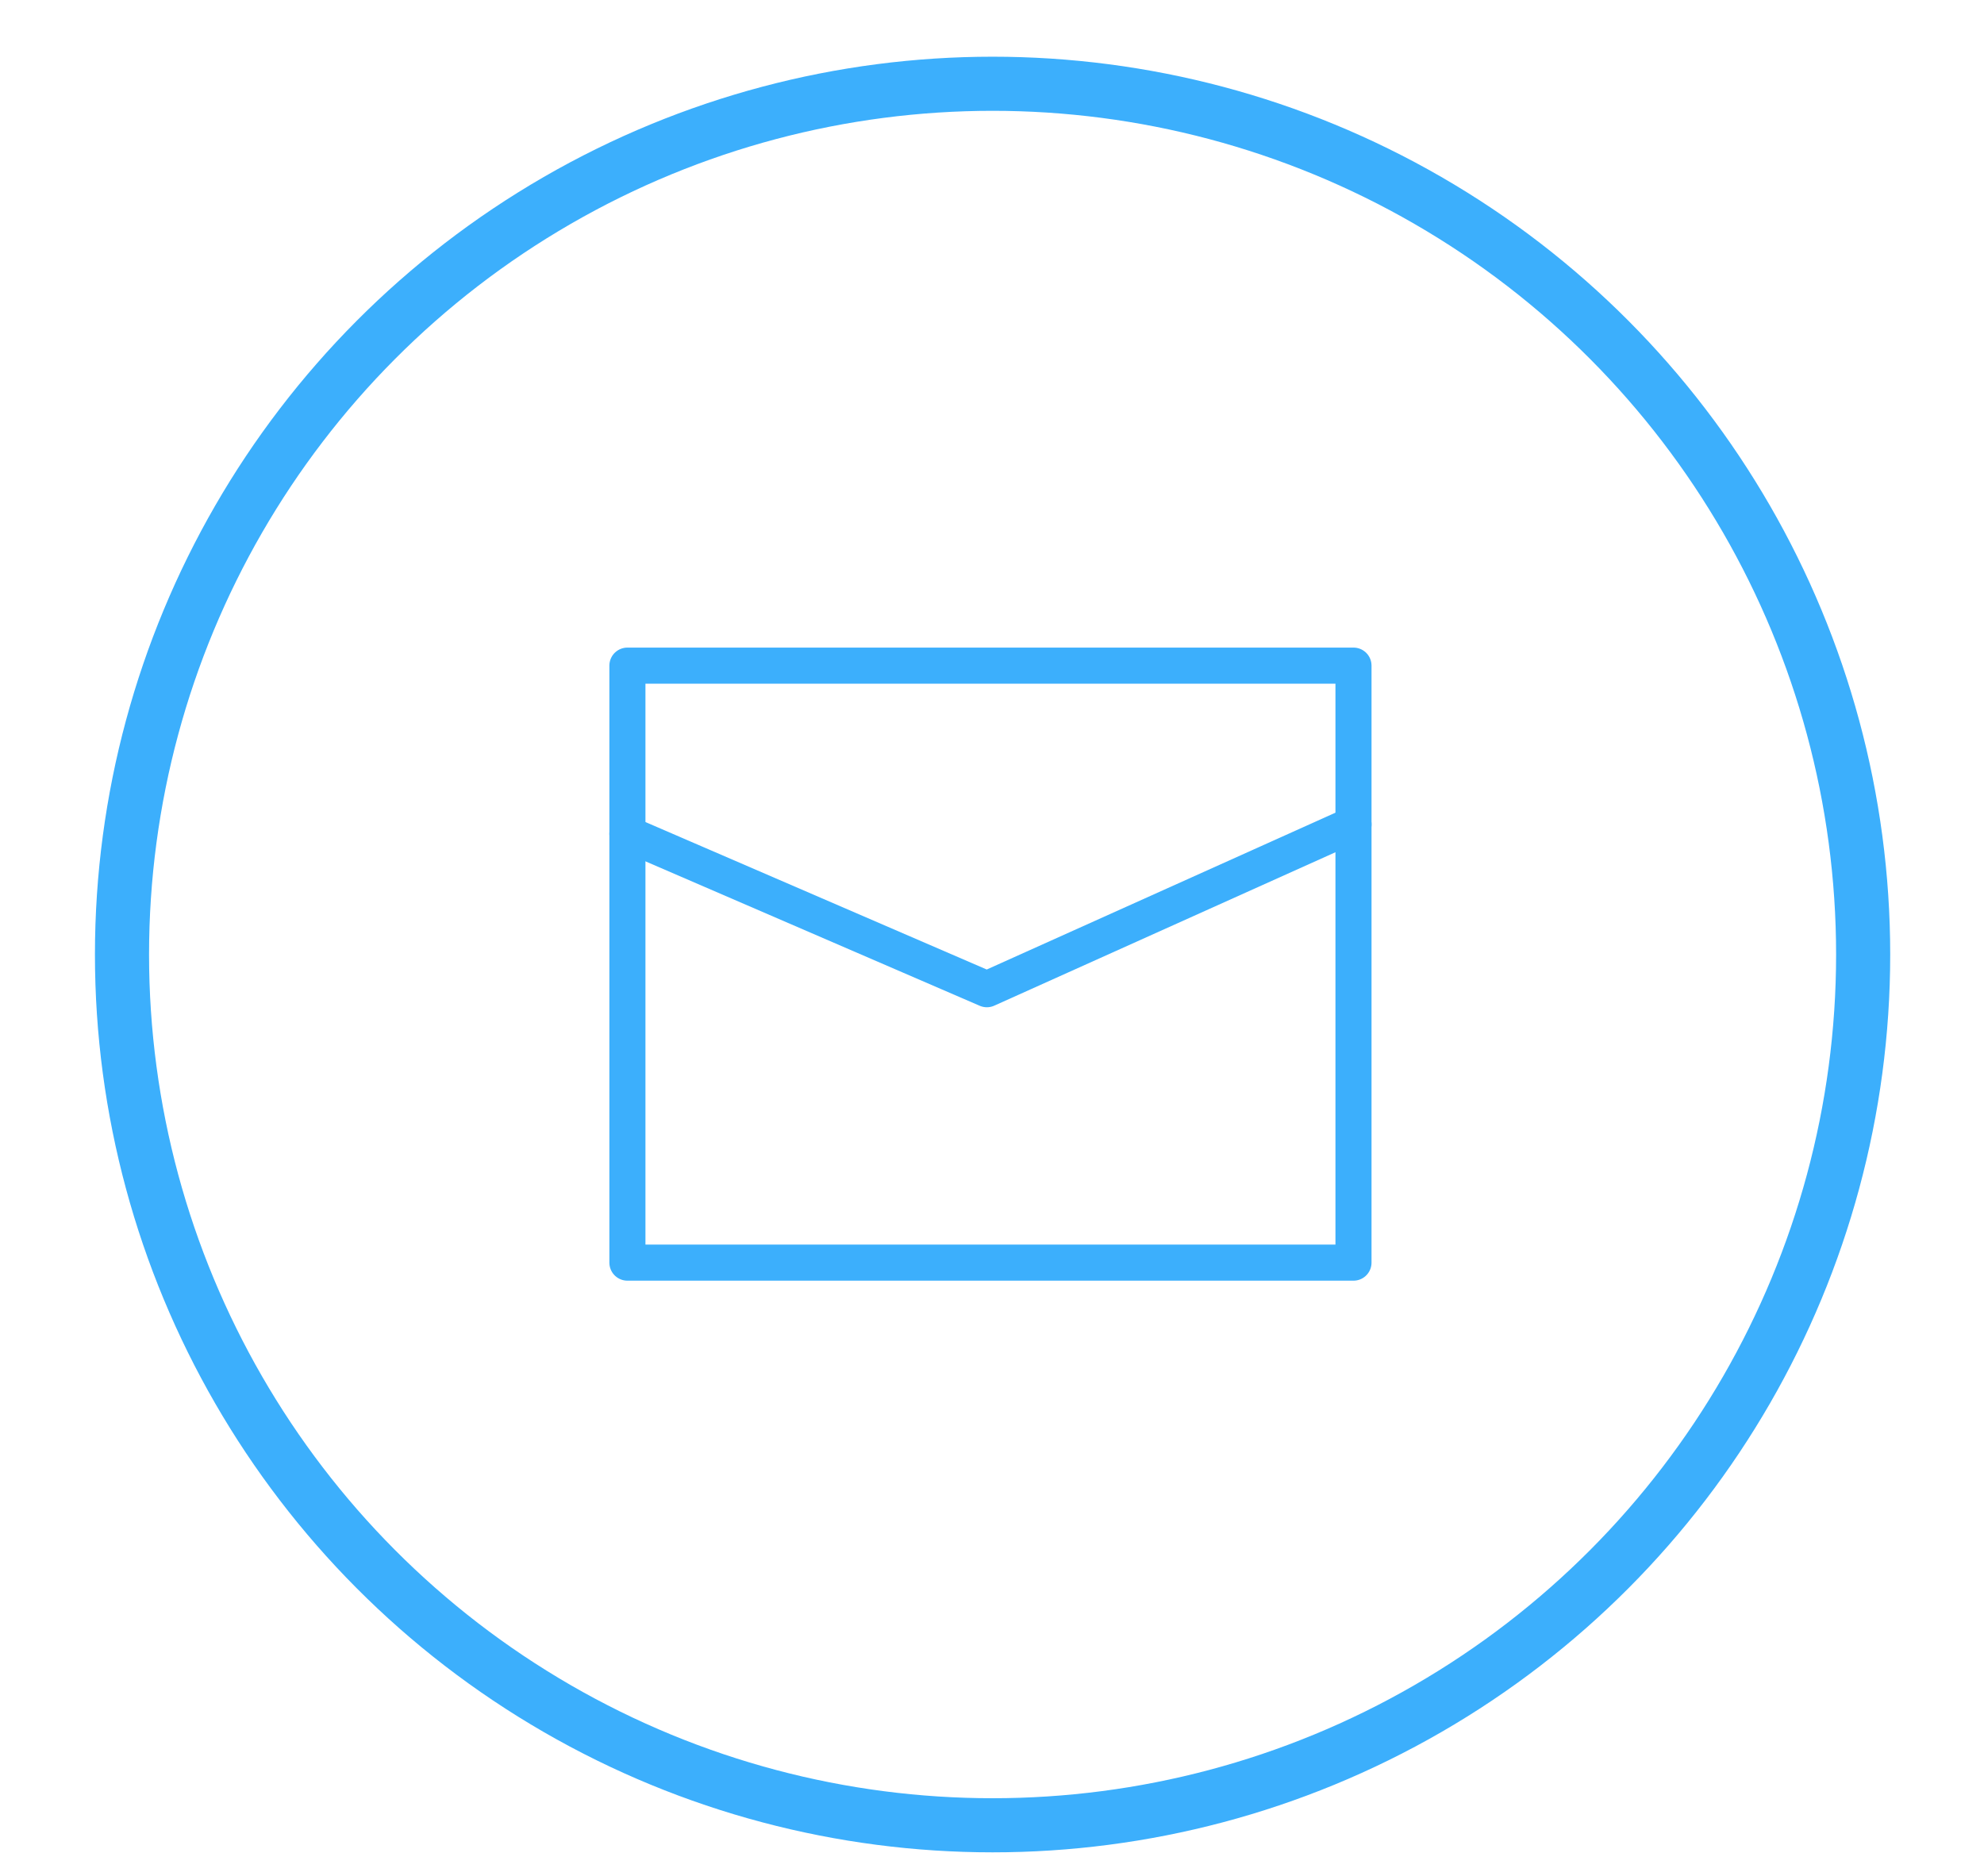 <?xml version="1.0" encoding="UTF-8" standalone="no"?>
<!-- Created with Inkscape (http://www.inkscape.org/) -->

<svg
   version="1.1"
   id="svg1049"
   width="55"
   height="52"
   viewBox="0 0 55 52"
   sodipodi:docname="mail3.svg"
   inkscape:version="1.2.2 (732a01da63, 2022-12-09)"
   xmlns:inkscape="http://www.inkscape.org/namespaces/inkscape"
   xmlns:sodipodi="http://sodipodi.sourceforge.net/DTD/sodipodi-0.dtd"
   xmlns="http://www.w3.org/2000/svg"
   xmlns:svg="http://www.w3.org/2000/svg">
  <defs
     id="defs1053">
    <inkscape:path-effect
       effect="powerstroke"
       id="path-effect3725"
       is_visible="true"
       lpeversion="1"
       offset_points="0,18.868"
       not_jump="false"
       sort_points="true"
       interpolator_type="CubicBezierJohan"
       interpolator_beta="0.2"
       start_linecap_type="zerowidth"
       linejoin_type="extrp_arc"
       miter_limit="4"
       scale_width="1"
       end_linecap_type="zerowidth" />
  </defs>
  <sodipodi:namedview
     id="namedview1051"
     pagecolor="#ffffff"
     bordercolor="#000000"
     borderopacity="0.25"
     inkscape:showpageshadow="2"
     inkscape:pageopacity="0.0"
     inkscape:pagecheckerboard="0"
     inkscape:deskcolor="#d1d1d1"
     showgrid="false"
     inkscape:zoom="15.096154"
     inkscape:cx="27.523567"
     inkscape:cy="25.867516"
     inkscape:window-width="1920"
     inkscape:window-height="1001"
     inkscape:window-x="-9"
     inkscape:window-y="-9"
     inkscape:window-maximized="1"
     inkscape:current-layer="g1055" />
  <g
     inkscape:groupmode="layer"
     inkscape:label="Image"
     id="g1055">
    <ellipse
       style="fill:none;stroke:#3caffc;stroke-width:1.5;stroke-linecap:round;stroke-linejoin:round;stroke-dasharray:none;paint-order:markers stroke fill;stroke-opacity:1"
       id="path1580"
       cx="27.516"
       cy="26.462"
       rx="24.134"
       ry="24.14" />
    <rect
       style="fill:none;stroke:#3caffc;stroke-width:1;stroke-linecap:round;stroke-linejoin:round;stroke-dasharray:none;stroke-opacity:1;paint-order:markers stroke fill"
       id="rect3721"
       width="20.128"
       height="16.551"
       x="17.393"
       y="18.453" />
    <path
       style="fill:none;stroke:#3caffc;stroke-width:1;stroke-linecap:round;stroke-linejoin:round;stroke-dasharray:none;stroke-opacity:1;paint-order:markers stroke fill"
       d="m 17.393,23.118 9.965,4.306 10.164,-4.571"
       id="path3735" />
  </g>
</svg>
